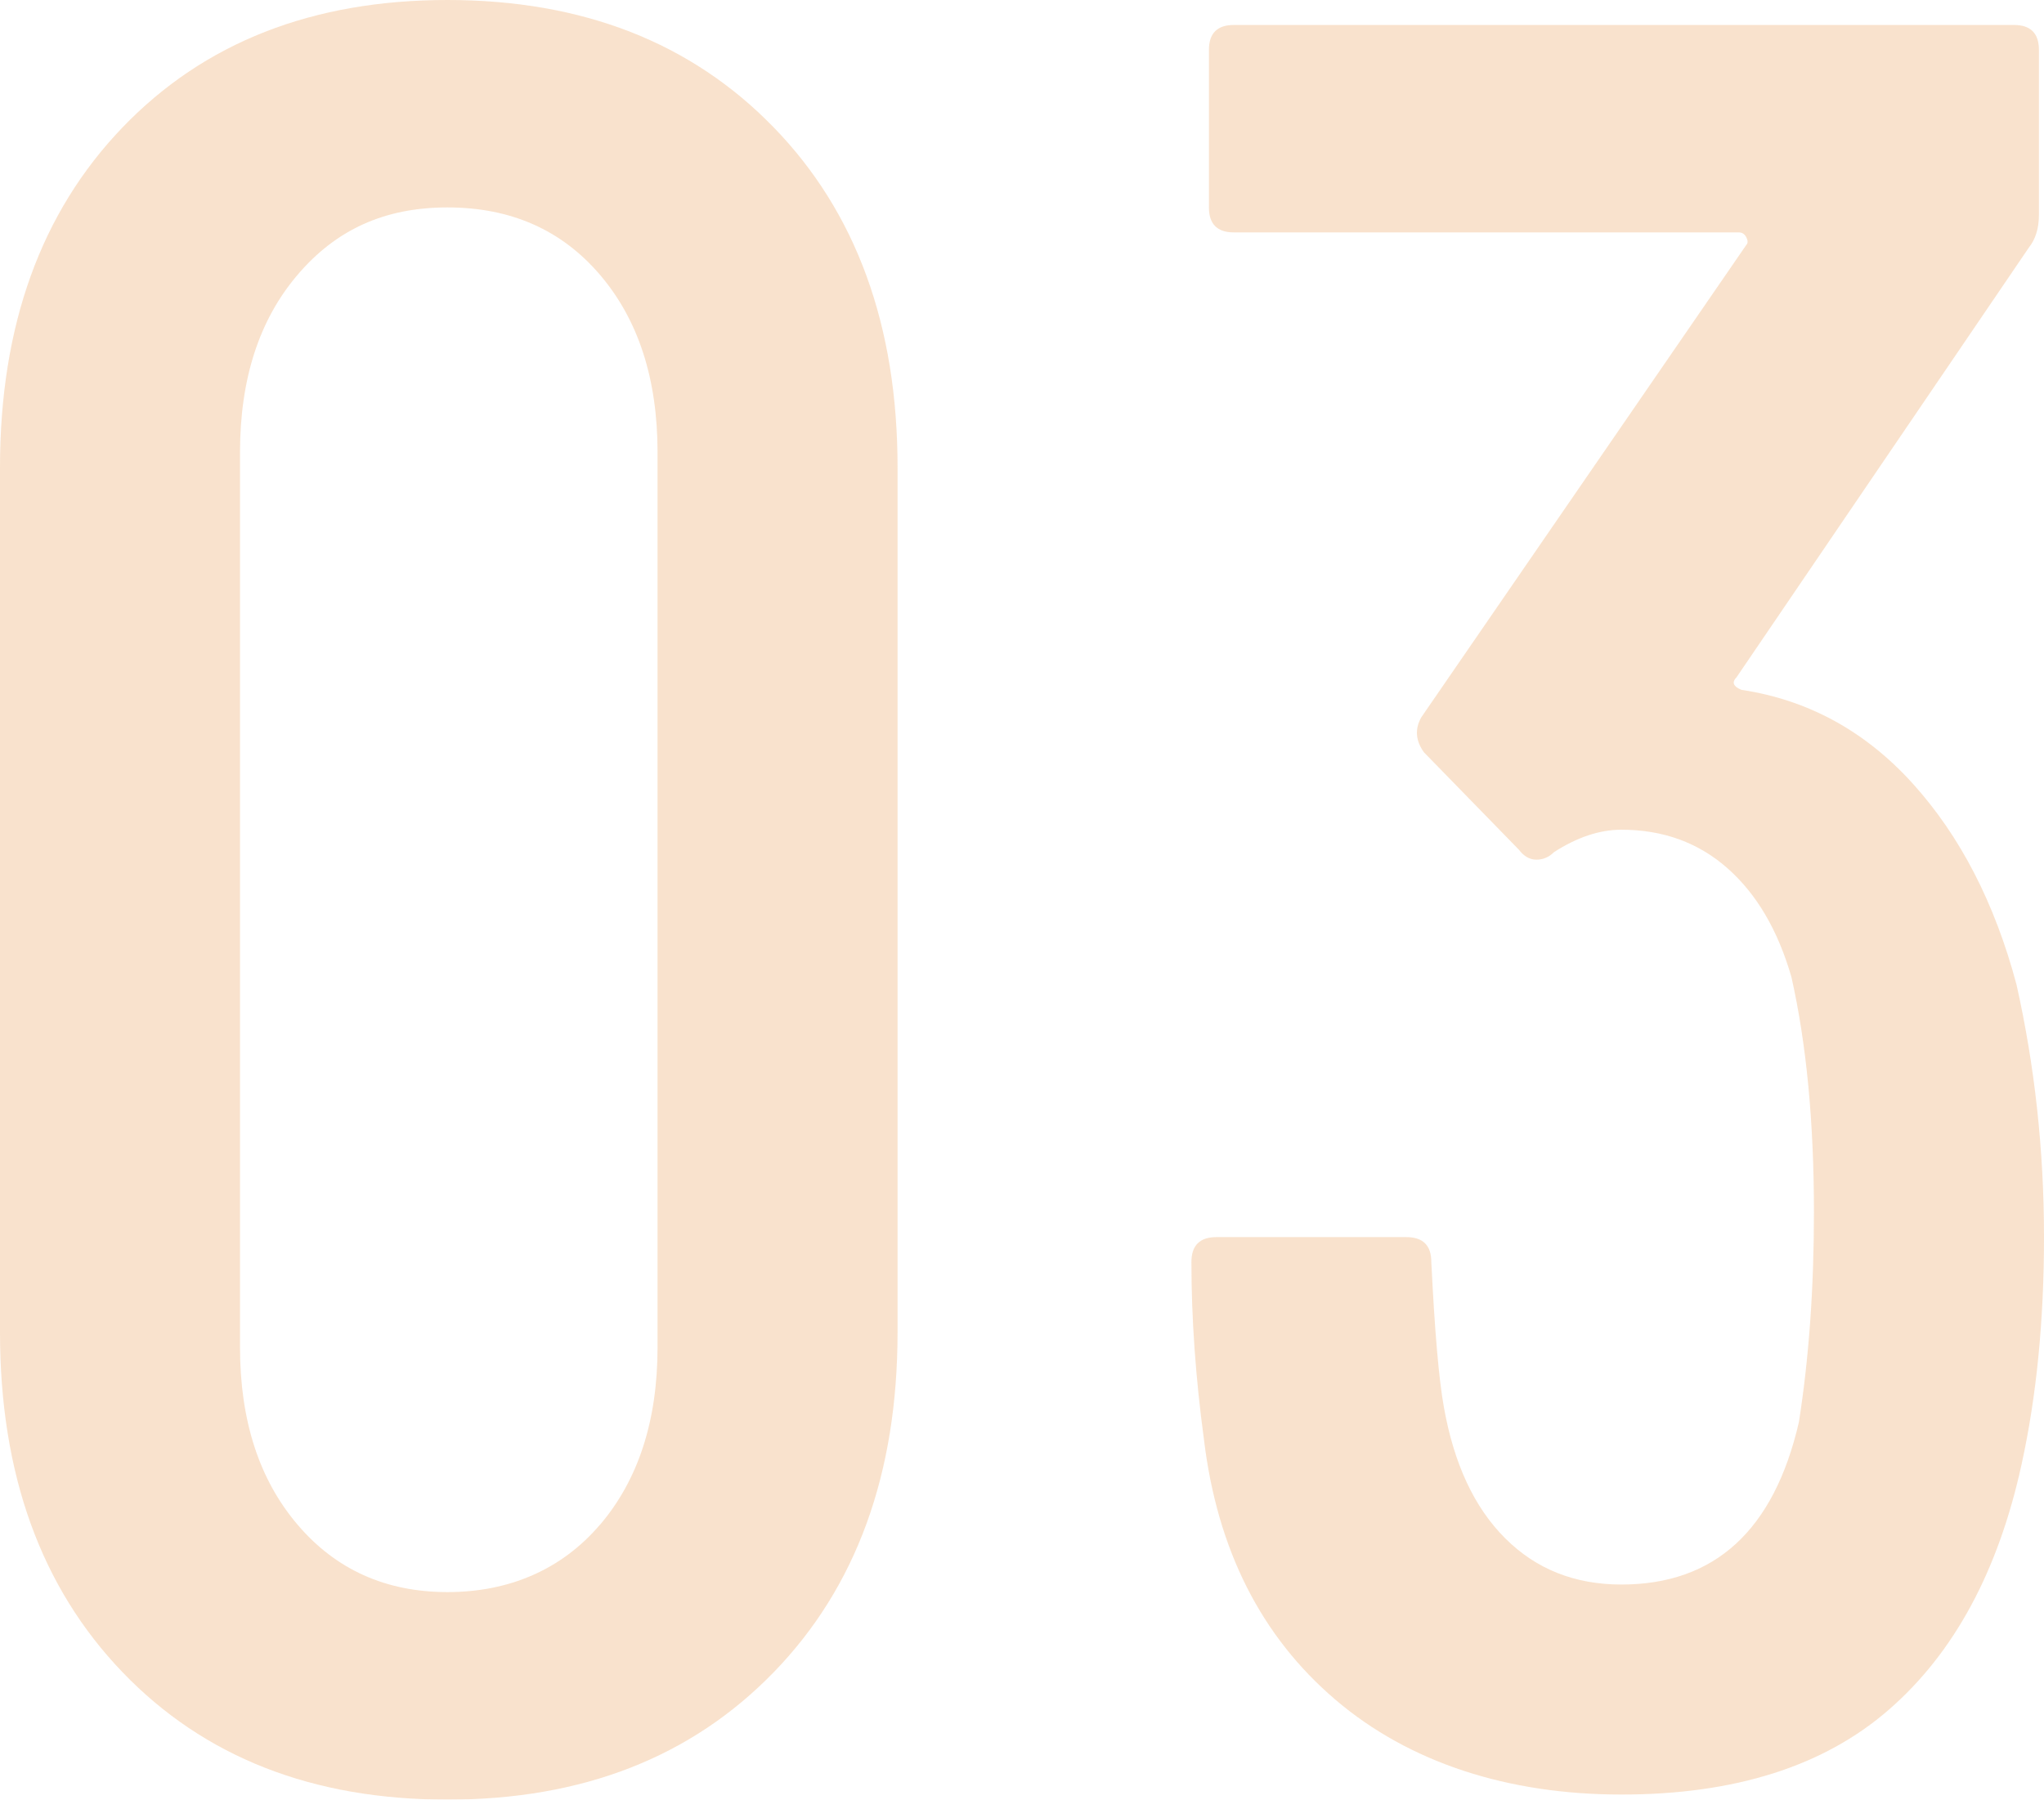 <?xml version="1.0" encoding="UTF-8"?>
<svg id="_レイヤー_2" data-name="レイヤー 2" xmlns="http://www.w3.org/2000/svg" viewBox="0 0 189.06 166.49">
  <defs>
    <style>
      .cls-1 {
        fill: #ec9f56;
      }

      .cls-2 {
        opacity: .3;
      }
    </style>
  </defs>
  <g id="_レイヤー_1-2" data-name="レイヤー 1">
    <g class="cls-2">
      <path class="cls-1" d="m11.33,154.7c-7.55-7.86-11.33-18.34-11.33-31.45V43.24c0-13.1,3.78-23.59,11.33-31.45C18.88,3.93,28.9,0,41.39,0s22.55,3.93,30.18,11.79c7.63,7.86,11.45,18.35,11.45,31.45v80.01c0,13.1-3.82,23.59-11.45,31.45-7.63,7.86-17.69,11.79-30.18,11.79s-22.51-3.93-30.06-11.79Zm44.17-13.64c3.54-4.16,5.32-9.63,5.32-16.42V41.85c0-6.78-1.77-12.26-5.32-16.42-3.55-4.16-8.25-6.24-14.11-6.24s-10.33,2.08-13.87,6.24c-3.55,4.16-5.32,9.64-5.32,16.42v82.78c0,6.79,1.77,12.25,5.32,16.42,3.54,4.16,8.17,6.24,13.87,6.24s10.56-2.08,14.11-6.24Z"/>
      <path class="cls-1" d="m189.06,114.46c0,7.71-.69,14.72-2.08,21.04-2.16,9.87-6.24,17.42-12.26,22.66-6.01,5.24-14.26,7.86-24.74,7.86s-19.62-2.93-26.48-8.79c-6.86-5.86-10.91-13.87-12.14-24.05-.77-5.7-1.16-11.18-1.16-16.42,0-1.54.77-2.31,2.31-2.31h17.57c1.54,0,2.31.77,2.31,2.31.31,6.32.69,10.79,1.16,13.41.93,5.24,2.81,9.29,5.67,12.14,2.85,2.85,6.43,4.28,10.75,4.28,8.63,0,14.11-5.01,16.42-15.03.92-5.86,1.39-12.33,1.39-19.42,0-8.32-.69-15.57-2.08-21.74-1.24-4.31-3.2-7.67-5.9-10.06-2.7-2.39-5.98-3.58-9.83-3.58-2,0-4.09.69-6.24,2.08-.46.46-1,.69-1.62.69s-1.16-.31-1.62-.92l-8.79-9.02c-.77-1.08-.85-2.16-.23-3.24l30.06-43.7c.15-.15.15-.38,0-.69-.16-.31-.39-.46-.69-.46h-46.71c-1.54,0-2.31-.77-2.31-2.31V4.62c0-1.54.77-2.31,2.31-2.31h72.15c1.54,0,2.31.77,2.31,2.31v15.26c0,1.24-.31,2.24-.92,3.01l-27.05,39.77c-.46.46-.31.85.46,1.16,6.16.93,11.45,3.82,15.84,8.67,4.39,4.86,7.59,11.06,9.6,18.61,1.69,7.55,2.54,15.34,2.54,23.35Z"/>
    </g>
  </g>
</svg>